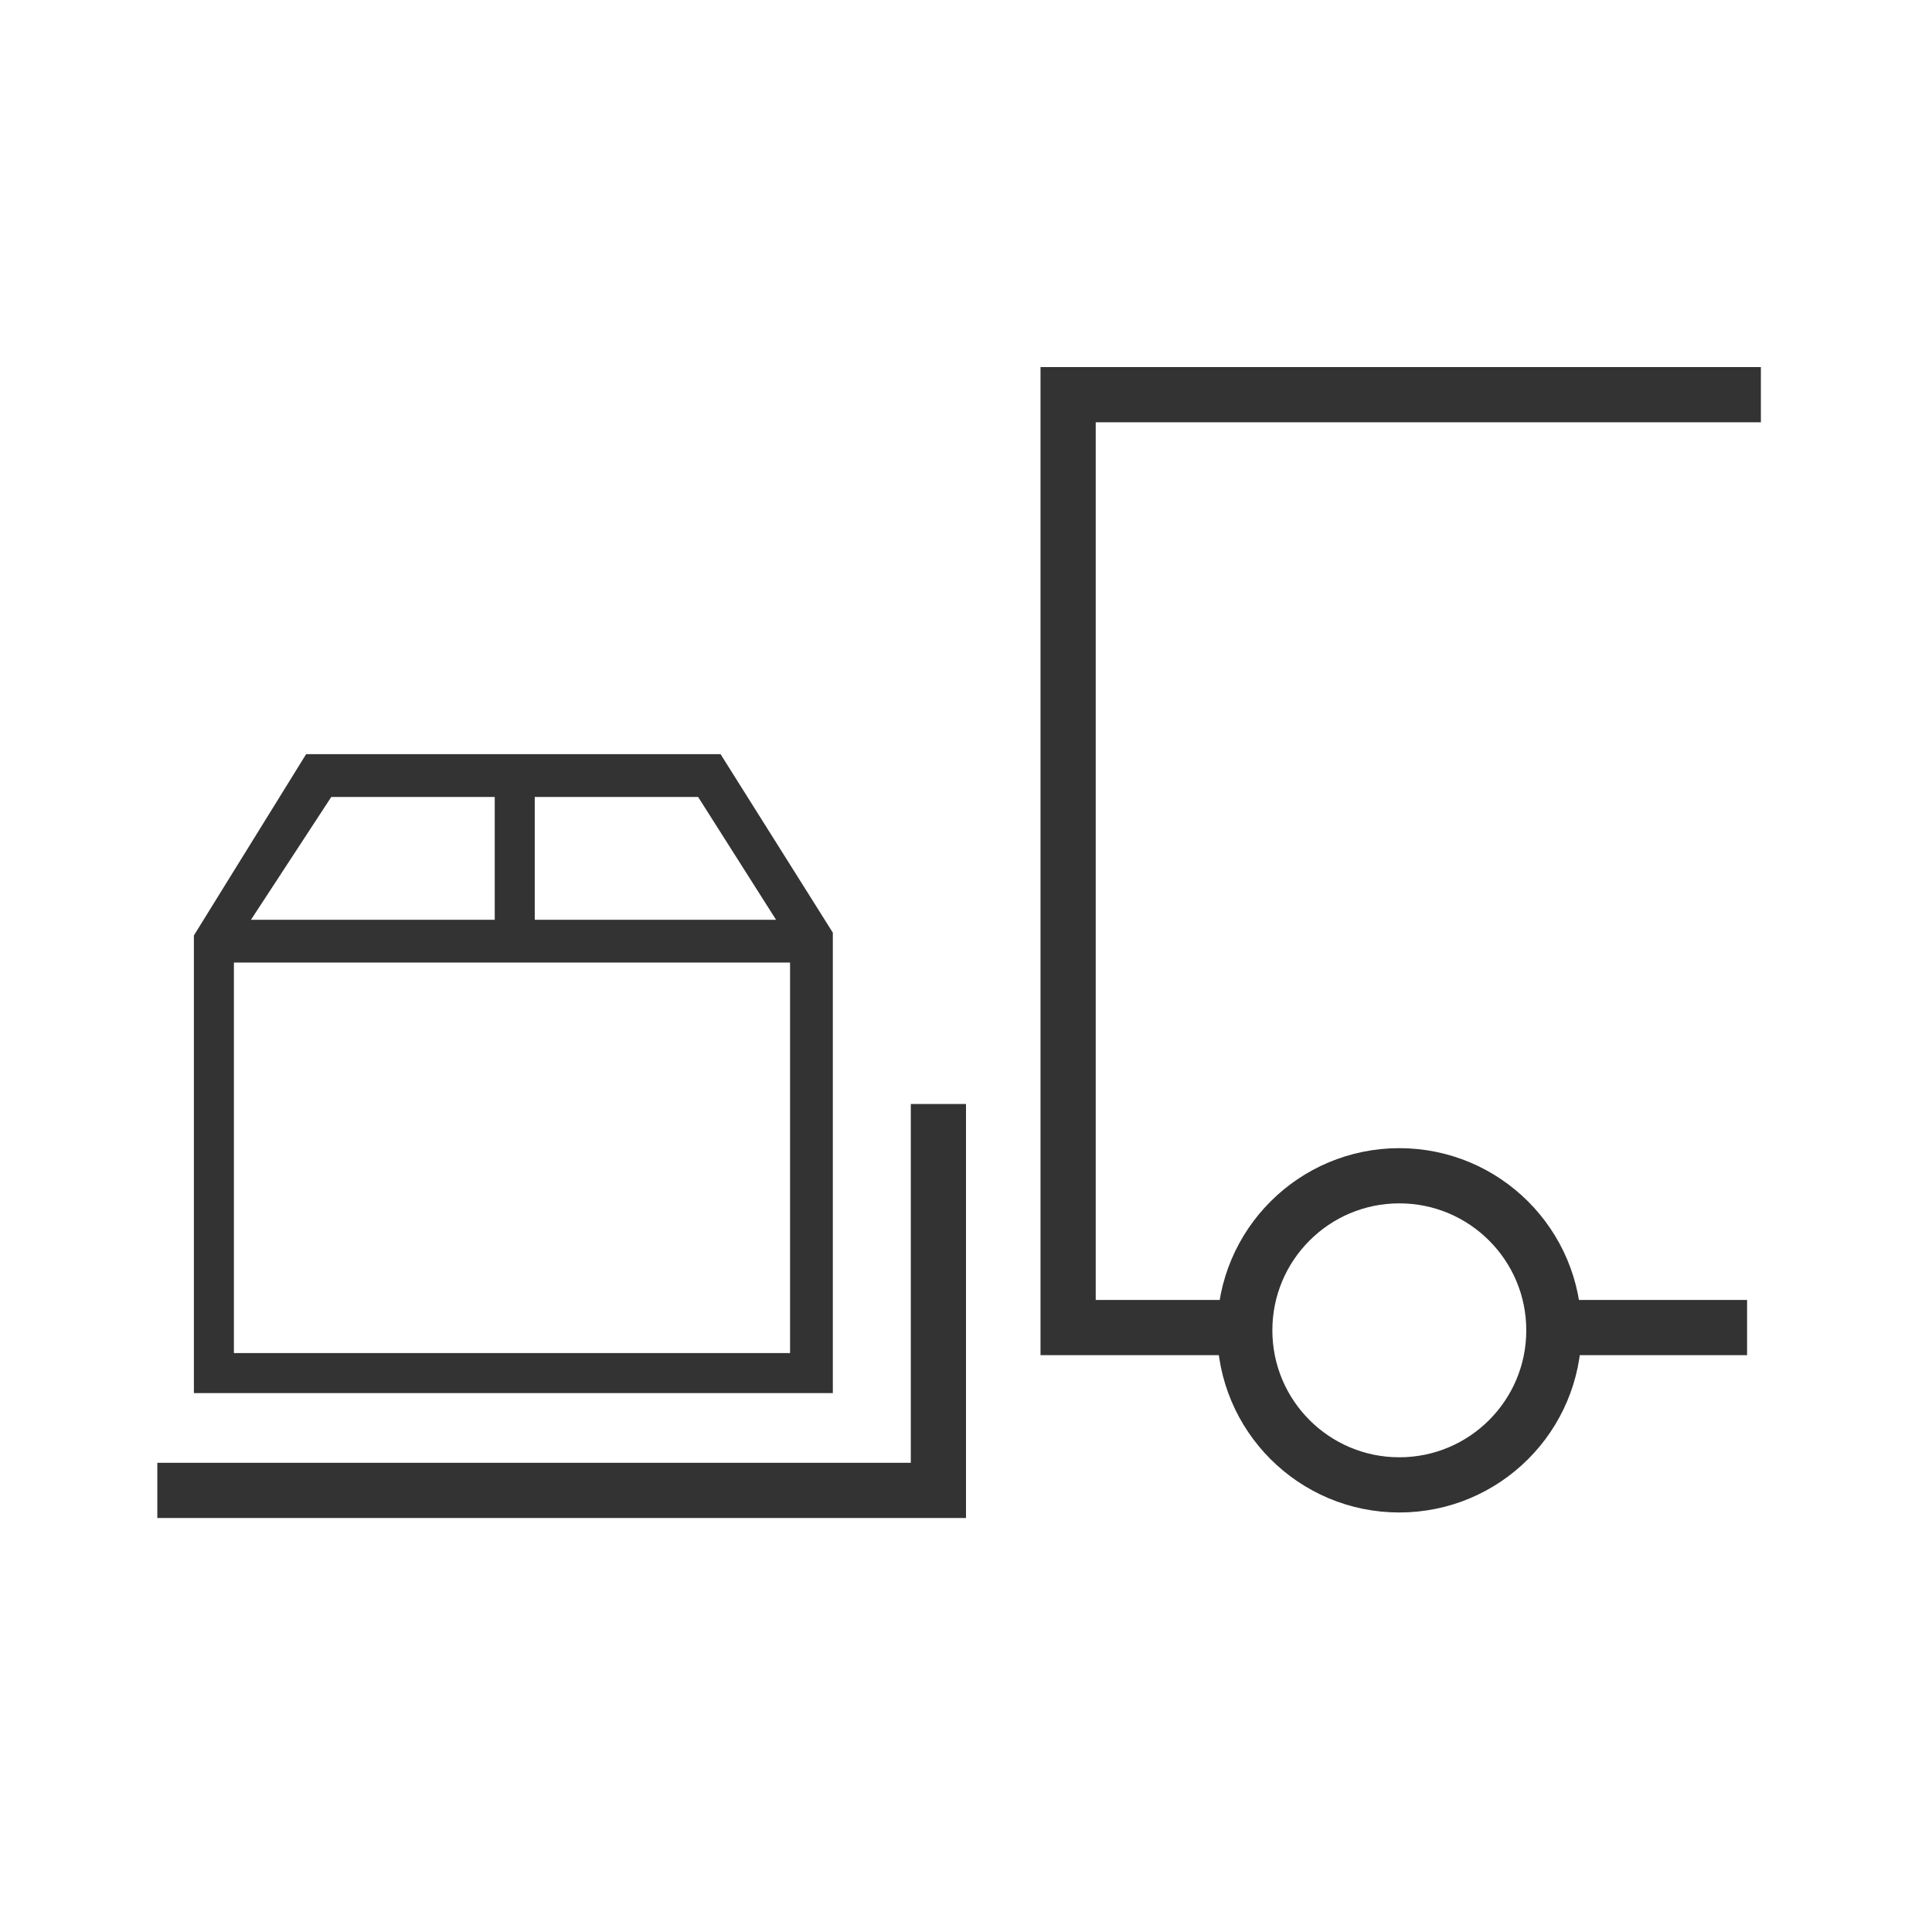 <?xml version="1.0" encoding="utf-8"?>
<!-- Generator: Adobe Illustrator 20.1.0, SVG Export Plug-In . SVG Version: 6.00 Build 0)  -->
<svg version="1.1" id="Слой_1" xmlns="http://www.w3.org/2000/svg" xmlns:xlink="http://www.w3.org/1999/xlink" x="0px" y="0px"
	 viewBox="0 0 70 70" style="enable-background:new 0 0 70 70;" xml:space="preserve">
<style type="text/css">
	.st0{fill:none;stroke:#333333;stroke-width:2;stroke-miterlimit:10;}
	.st1{fill:#333333;stroke:#333333;stroke-width:0.75;stroke-miterlimit:10;}
</style>
<circle class="st0" cx="50.7" cy="48.2" r="5.6"/>
<polyline class="st0" points="45.2,48.1 38.7,48.1 38.7,14.3 63.8,14.3 "/>
<line class="st0" x1="55.3" y1="48.1" x2="63.3" y2="48.1"/>
<g>
	<line class="st0" x1="34" y1="40" x2="34" y2="54.4"/>
	<line class="st0" x1="35" y1="54" x2="5.7" y2="54"/>
	<path class="st1" d="M7.4,34v16.1h22.4V33.9l-3.9-6.2H11.3L7.4,34z M11.8,28.5h6.5v5.2H8.4L11.8,28.5z M28.8,33.7H19v-5.2h6.5
		L28.8,33.7z M8.1,49.4V34.5H29v14.9H8.1z"/>
</g>
</svg>
